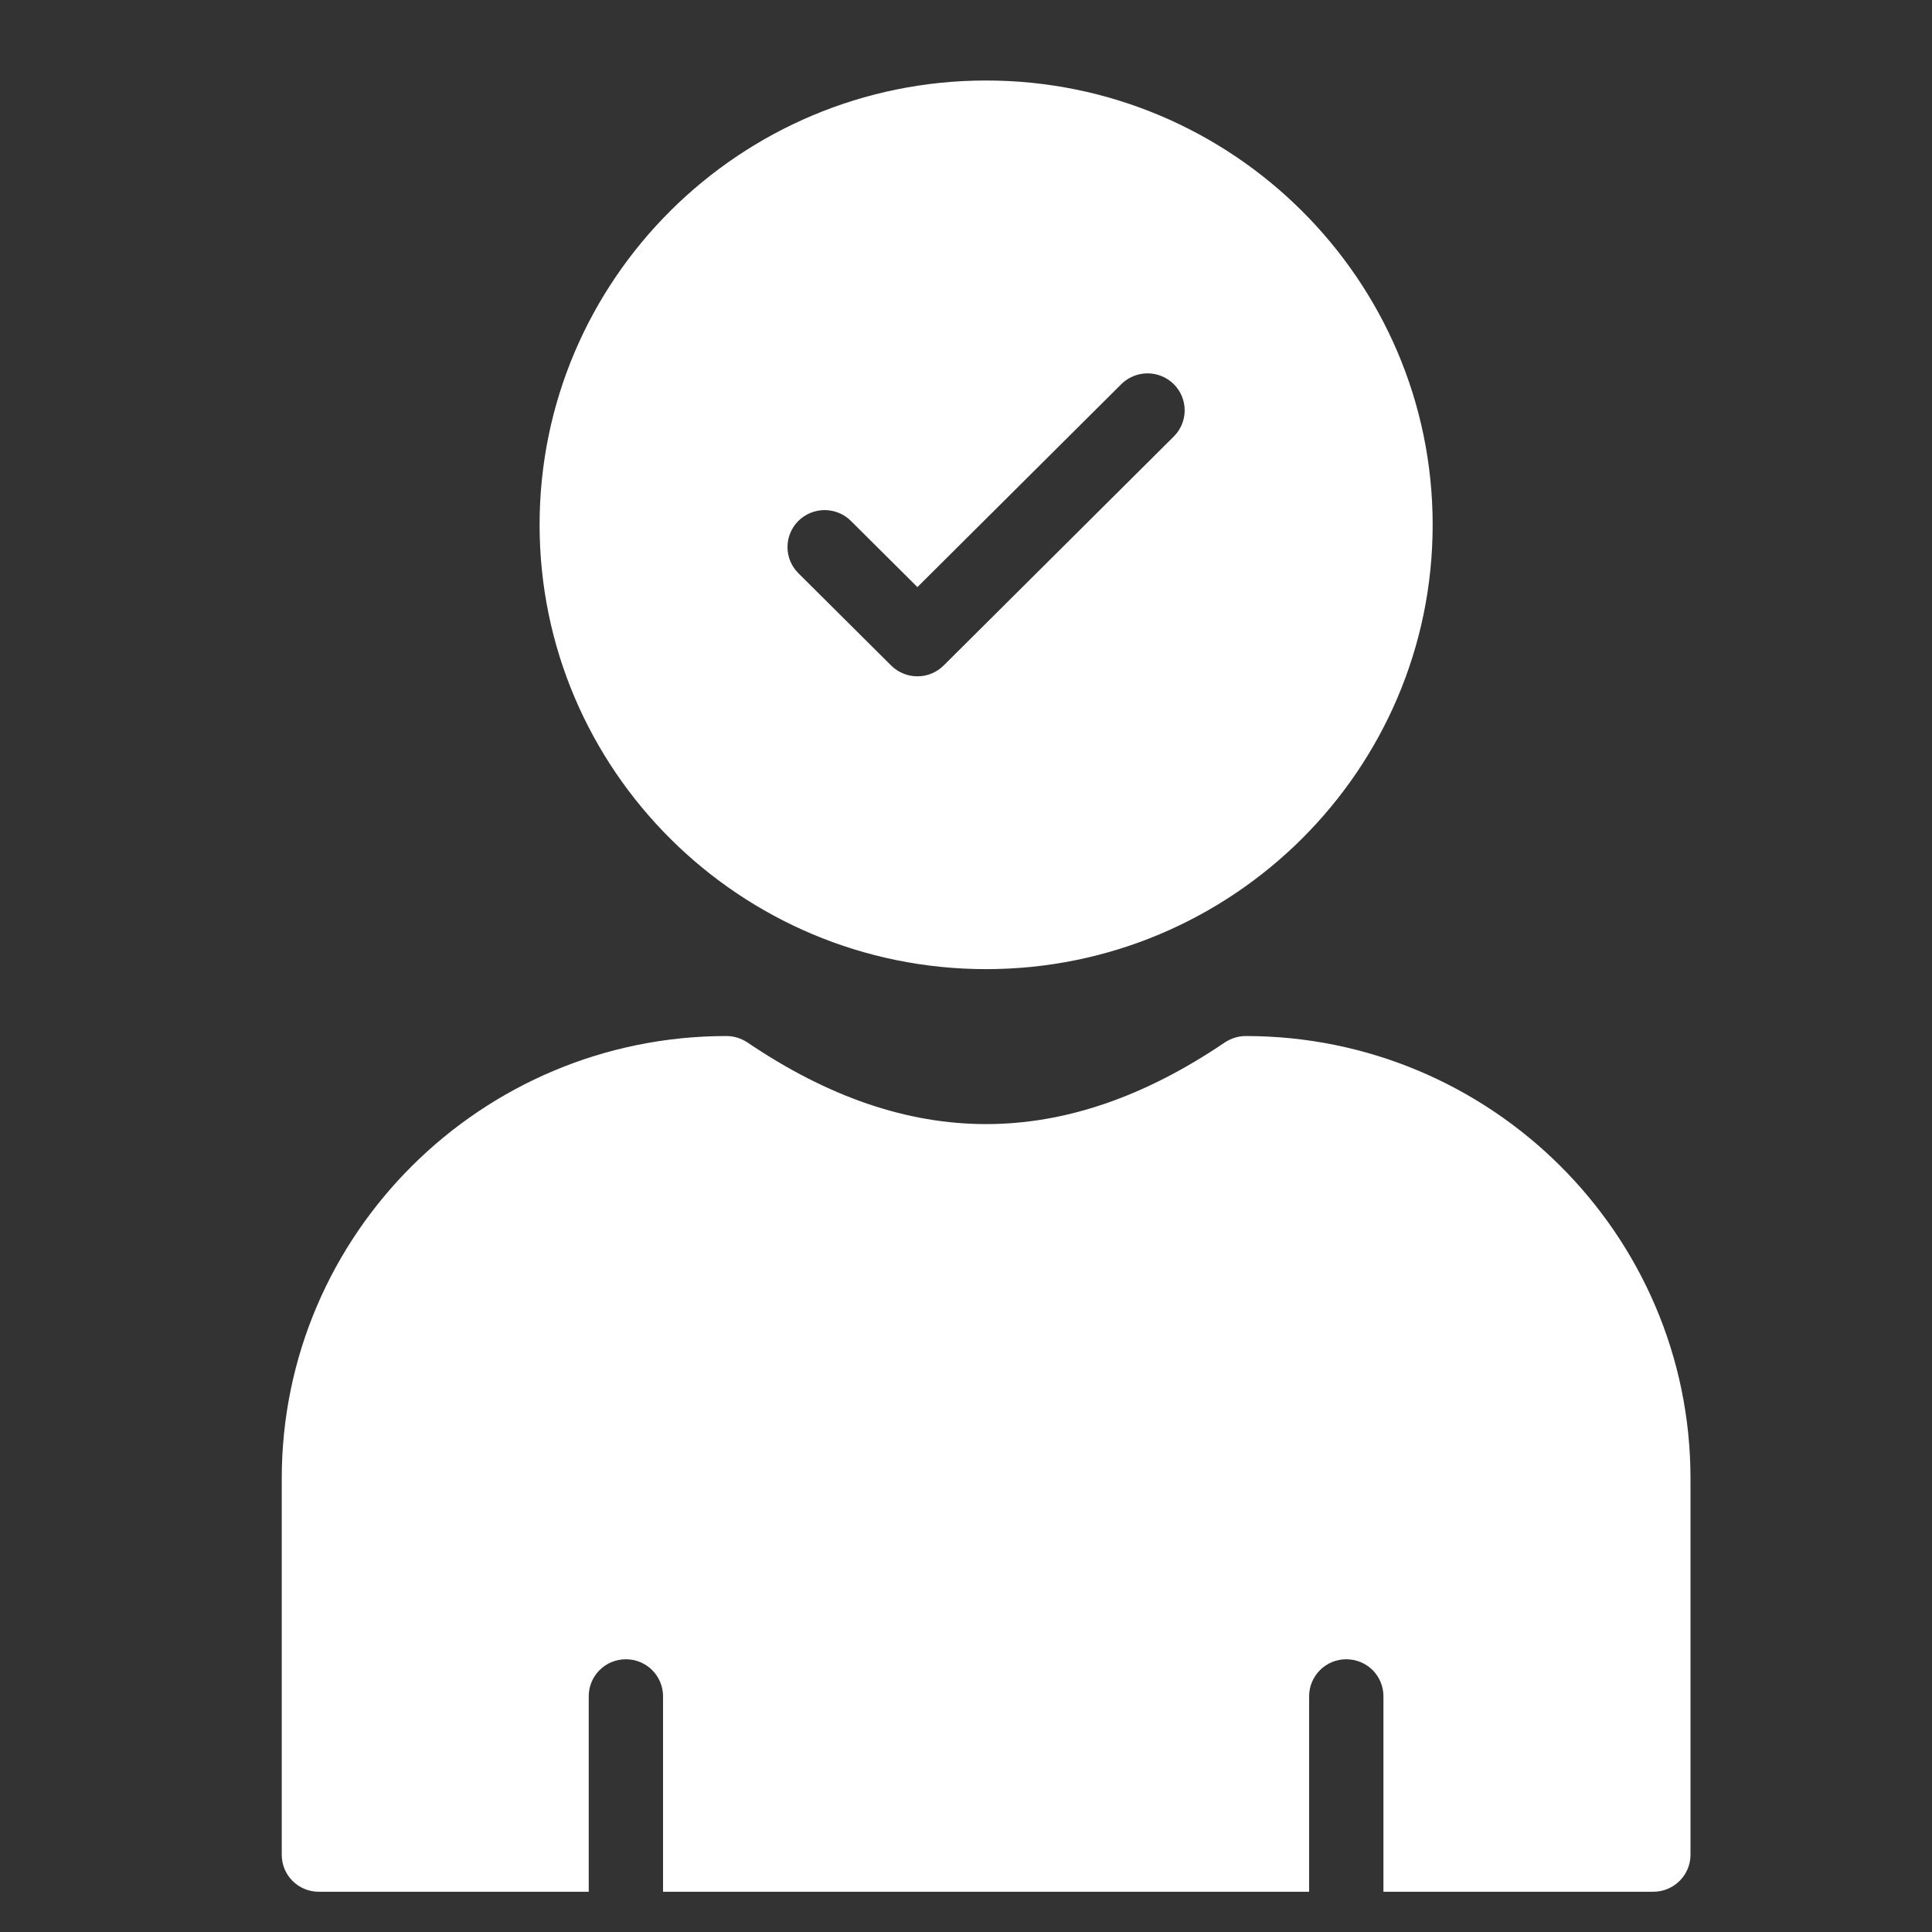<svg width="48" height="48" viewBox="0 0 48 48" fill="none" xmlns="http://www.w3.org/2000/svg">
<rect x="0" y="0" width="48" height="48" fill="#333333" stroke="none"/>
<path d="M35.594 13.039C35.594 6.95 30.619 2 24.5 2C18.381 2 13.406 6.95 13.406 13.039C13.406 19.128 18.381 24.078 24.5 24.078C30.619 24.078 35.594 19.128 35.594 13.039ZM22.793 16.803C22.671 16.803 22.551 16.78 22.439 16.733C22.327 16.687 22.226 16.619 22.14 16.534L19.835 14.241C19.75 14.156 19.681 14.054 19.635 13.943C19.589 13.832 19.565 13.712 19.565 13.592C19.565 13.471 19.589 13.352 19.635 13.24C19.681 13.129 19.75 13.028 19.835 12.942C19.921 12.857 20.023 12.789 20.135 12.743C20.247 12.697 20.366 12.673 20.488 12.673C20.609 12.673 20.729 12.697 20.841 12.743C20.953 12.789 21.055 12.857 21.14 12.942L22.793 14.586L27.858 9.545C28.031 9.373 28.266 9.276 28.51 9.276C28.755 9.276 28.99 9.373 29.163 9.545C29.336 9.718 29.433 9.951 29.433 10.195C29.433 10.438 29.336 10.672 29.163 10.844L23.445 16.534C23.359 16.619 23.258 16.687 23.146 16.733C23.034 16.78 22.914 16.803 22.793 16.803ZM30.952 25.74C30.767 25.74 30.592 25.795 30.435 25.896C26.438 28.605 22.562 28.605 18.565 25.896C18.408 25.795 18.233 25.74 18.048 25.74C11.957 25.74 7 30.671 7 36.733V46.082C7 46.587 7.406 47 7.923 47H14.627V42.142C14.627 41.898 14.724 41.665 14.897 41.492C15.07 41.32 15.305 41.224 15.55 41.224C15.794 41.224 16.029 41.32 16.202 41.492C16.375 41.665 16.473 41.898 16.473 42.142V47H32.525V42.142C32.525 41.898 32.623 41.665 32.796 41.492C32.969 41.32 33.204 41.224 33.448 41.224C33.693 41.224 33.928 41.32 34.101 41.492C34.274 41.665 34.371 41.898 34.371 42.142V47H41.077C41.585 47 42 46.587 42 46.082V36.733C42 30.671 37.044 25.74 30.952 25.74Z" fill="white"/>
</svg>
